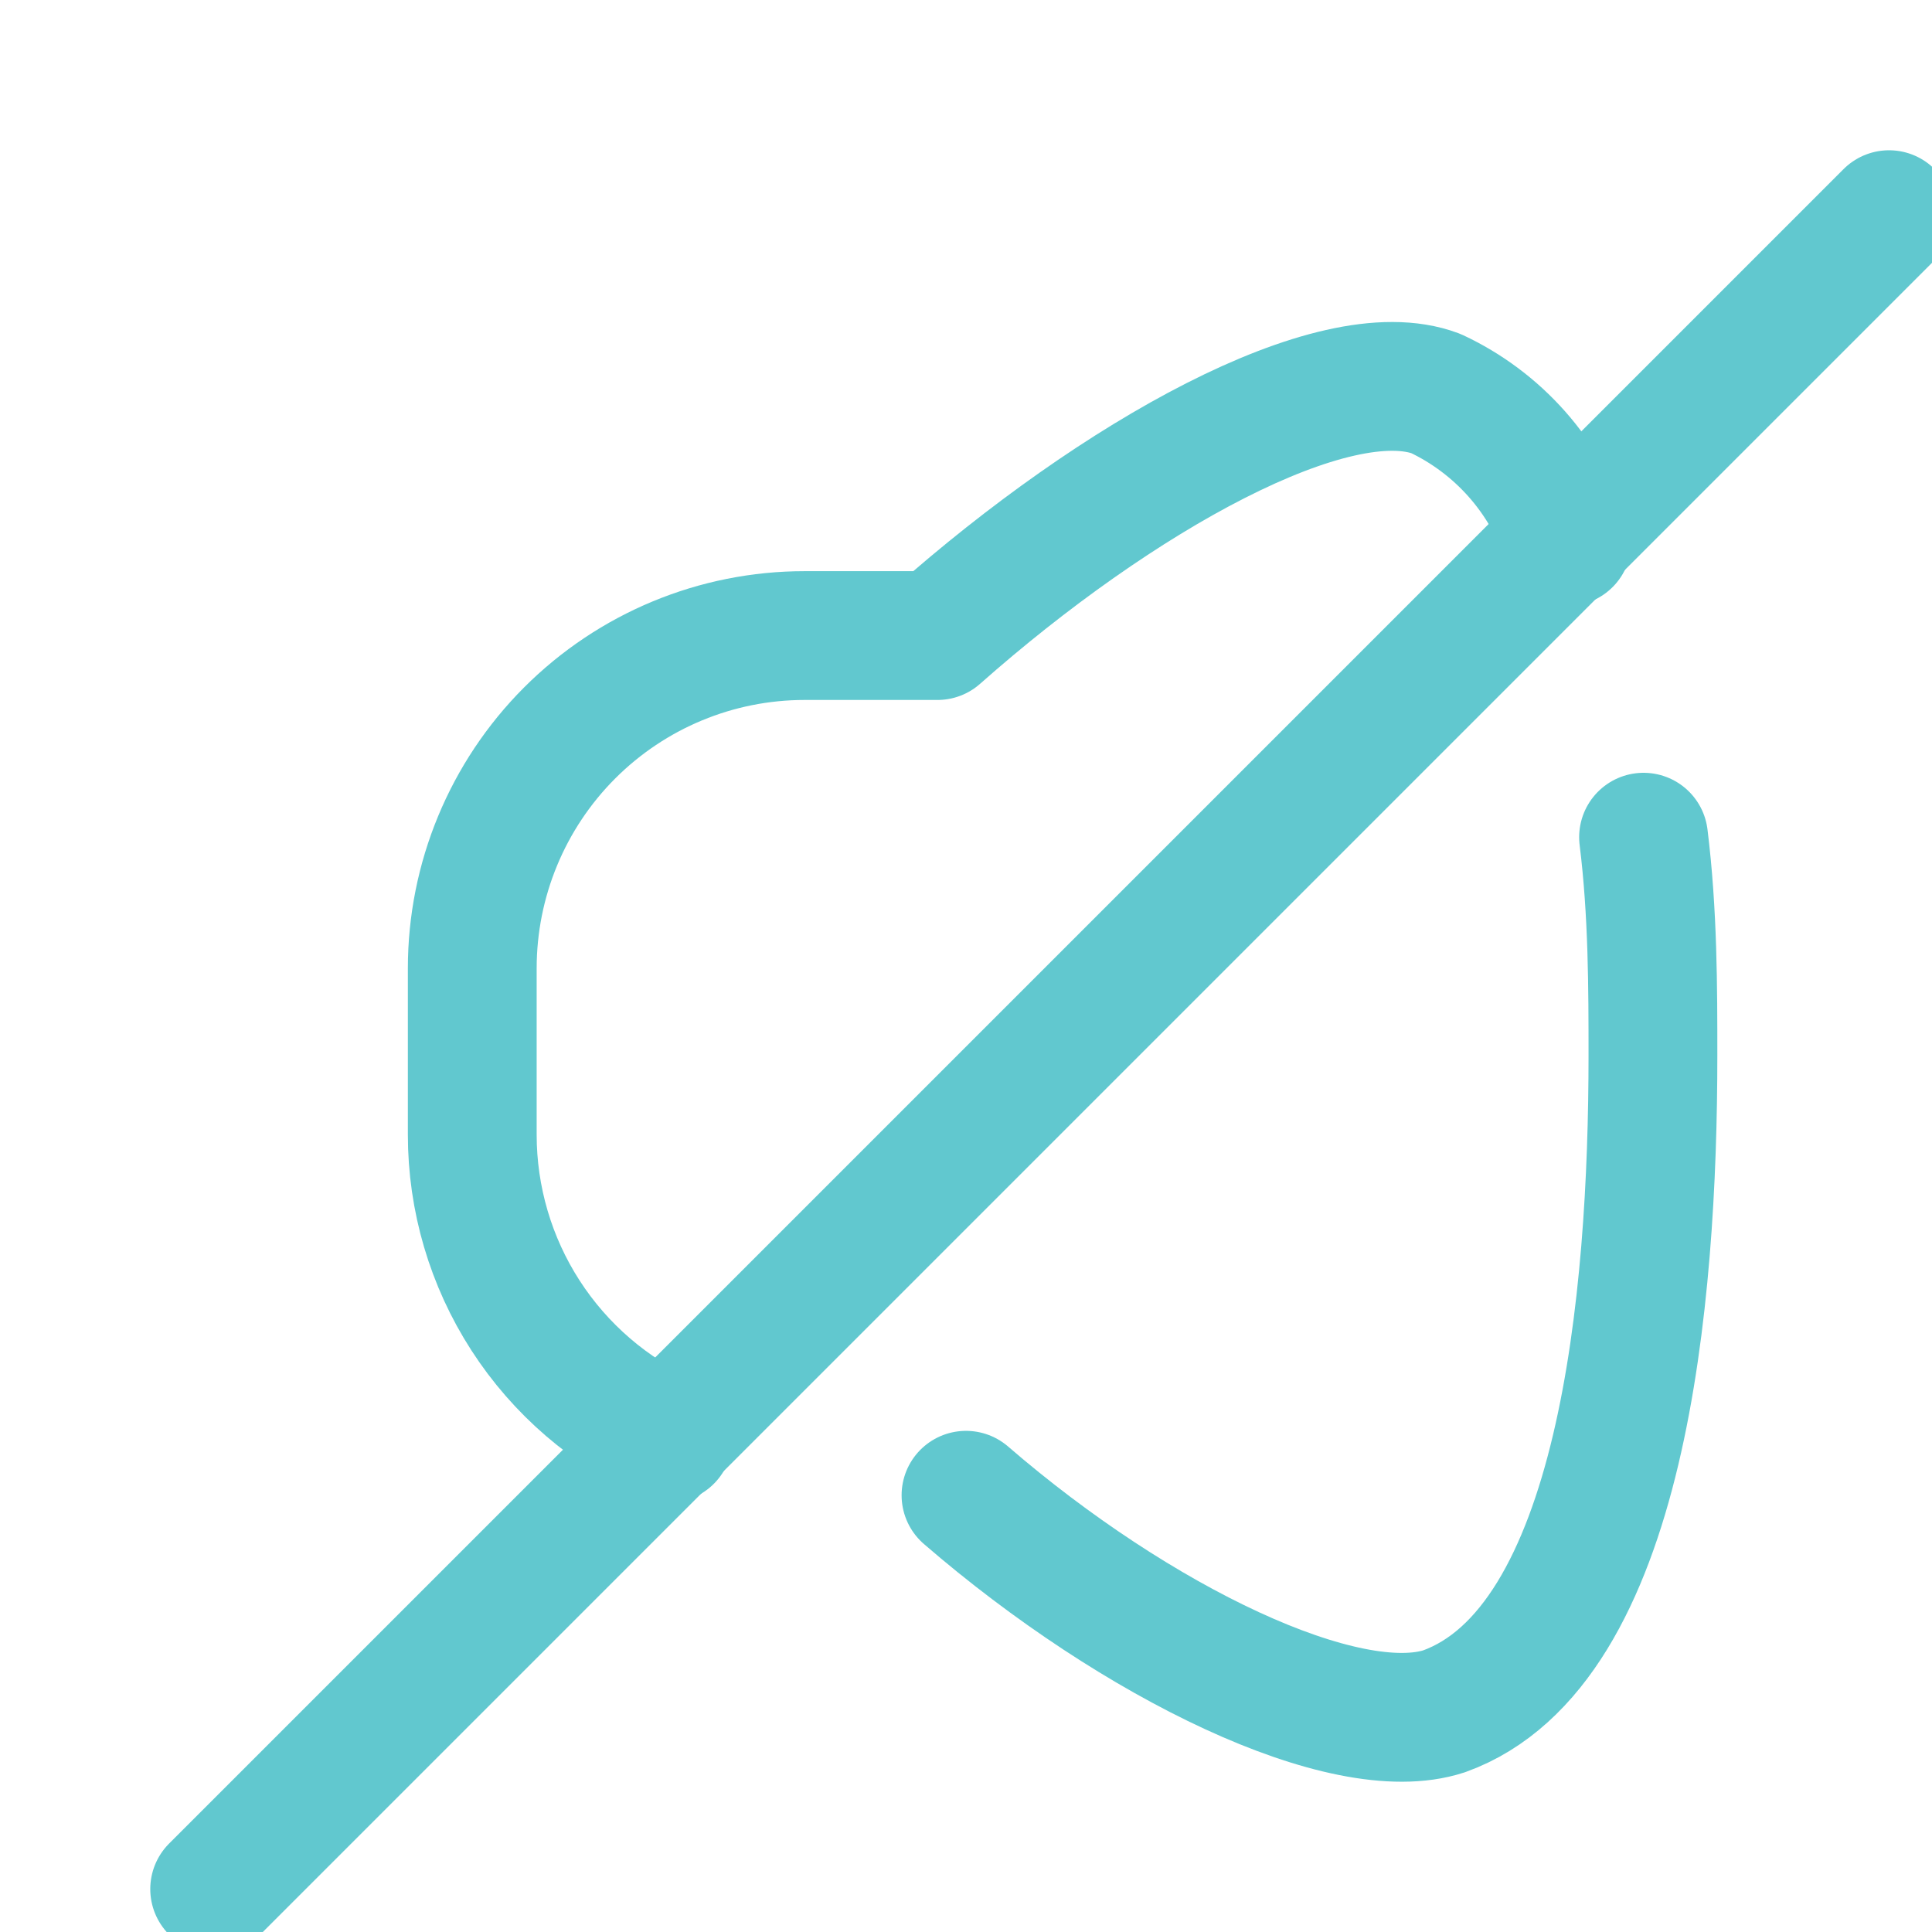 <svg viewBox="0 0 90 90" fill="none" xmlns="http://www.w3.org/2000/svg" class="lg:w-20 lg:h-20 w-16 h-16 group-hover:text-[#61C8CF] text-[#DF6951] group-hover:transition-all group-hover:duration-300 duration-500">
	<path d="M45 69.655C52.94 76.519 62.667 81.223 67.273 79.719C75.61 76.712 77 60.439 77 49.179C77 46.056 77 42.509 76.563 39" stroke="#61C8CF" stroke-width="6" stroke-linecap="round" stroke-linejoin="round" />
	<path d="M73 25.228C72.505 23.722 71.707 22.332 70.656 21.146C69.604 19.96 68.321 19.002 66.887 18.331C62.127 16.548 52.028 22.205 43.669 29.607H37.478C33.373 29.607 29.436 31.24 26.533 34.147C23.631 37.053 22 40.996 22 45.106V52.856C21.999 55.844 22.86 58.77 24.48 61.279C26.101 63.788 28.41 65.775 31.132 67" stroke="#61C8CF" stroke-width="6" stroke-linecap="round" stroke-linejoin="round" />
	<path d="M88 10L10 88" stroke="#61C8CF" stroke-width="6" stroke-linecap="round" stroke-linejoin="round" />
</svg>
